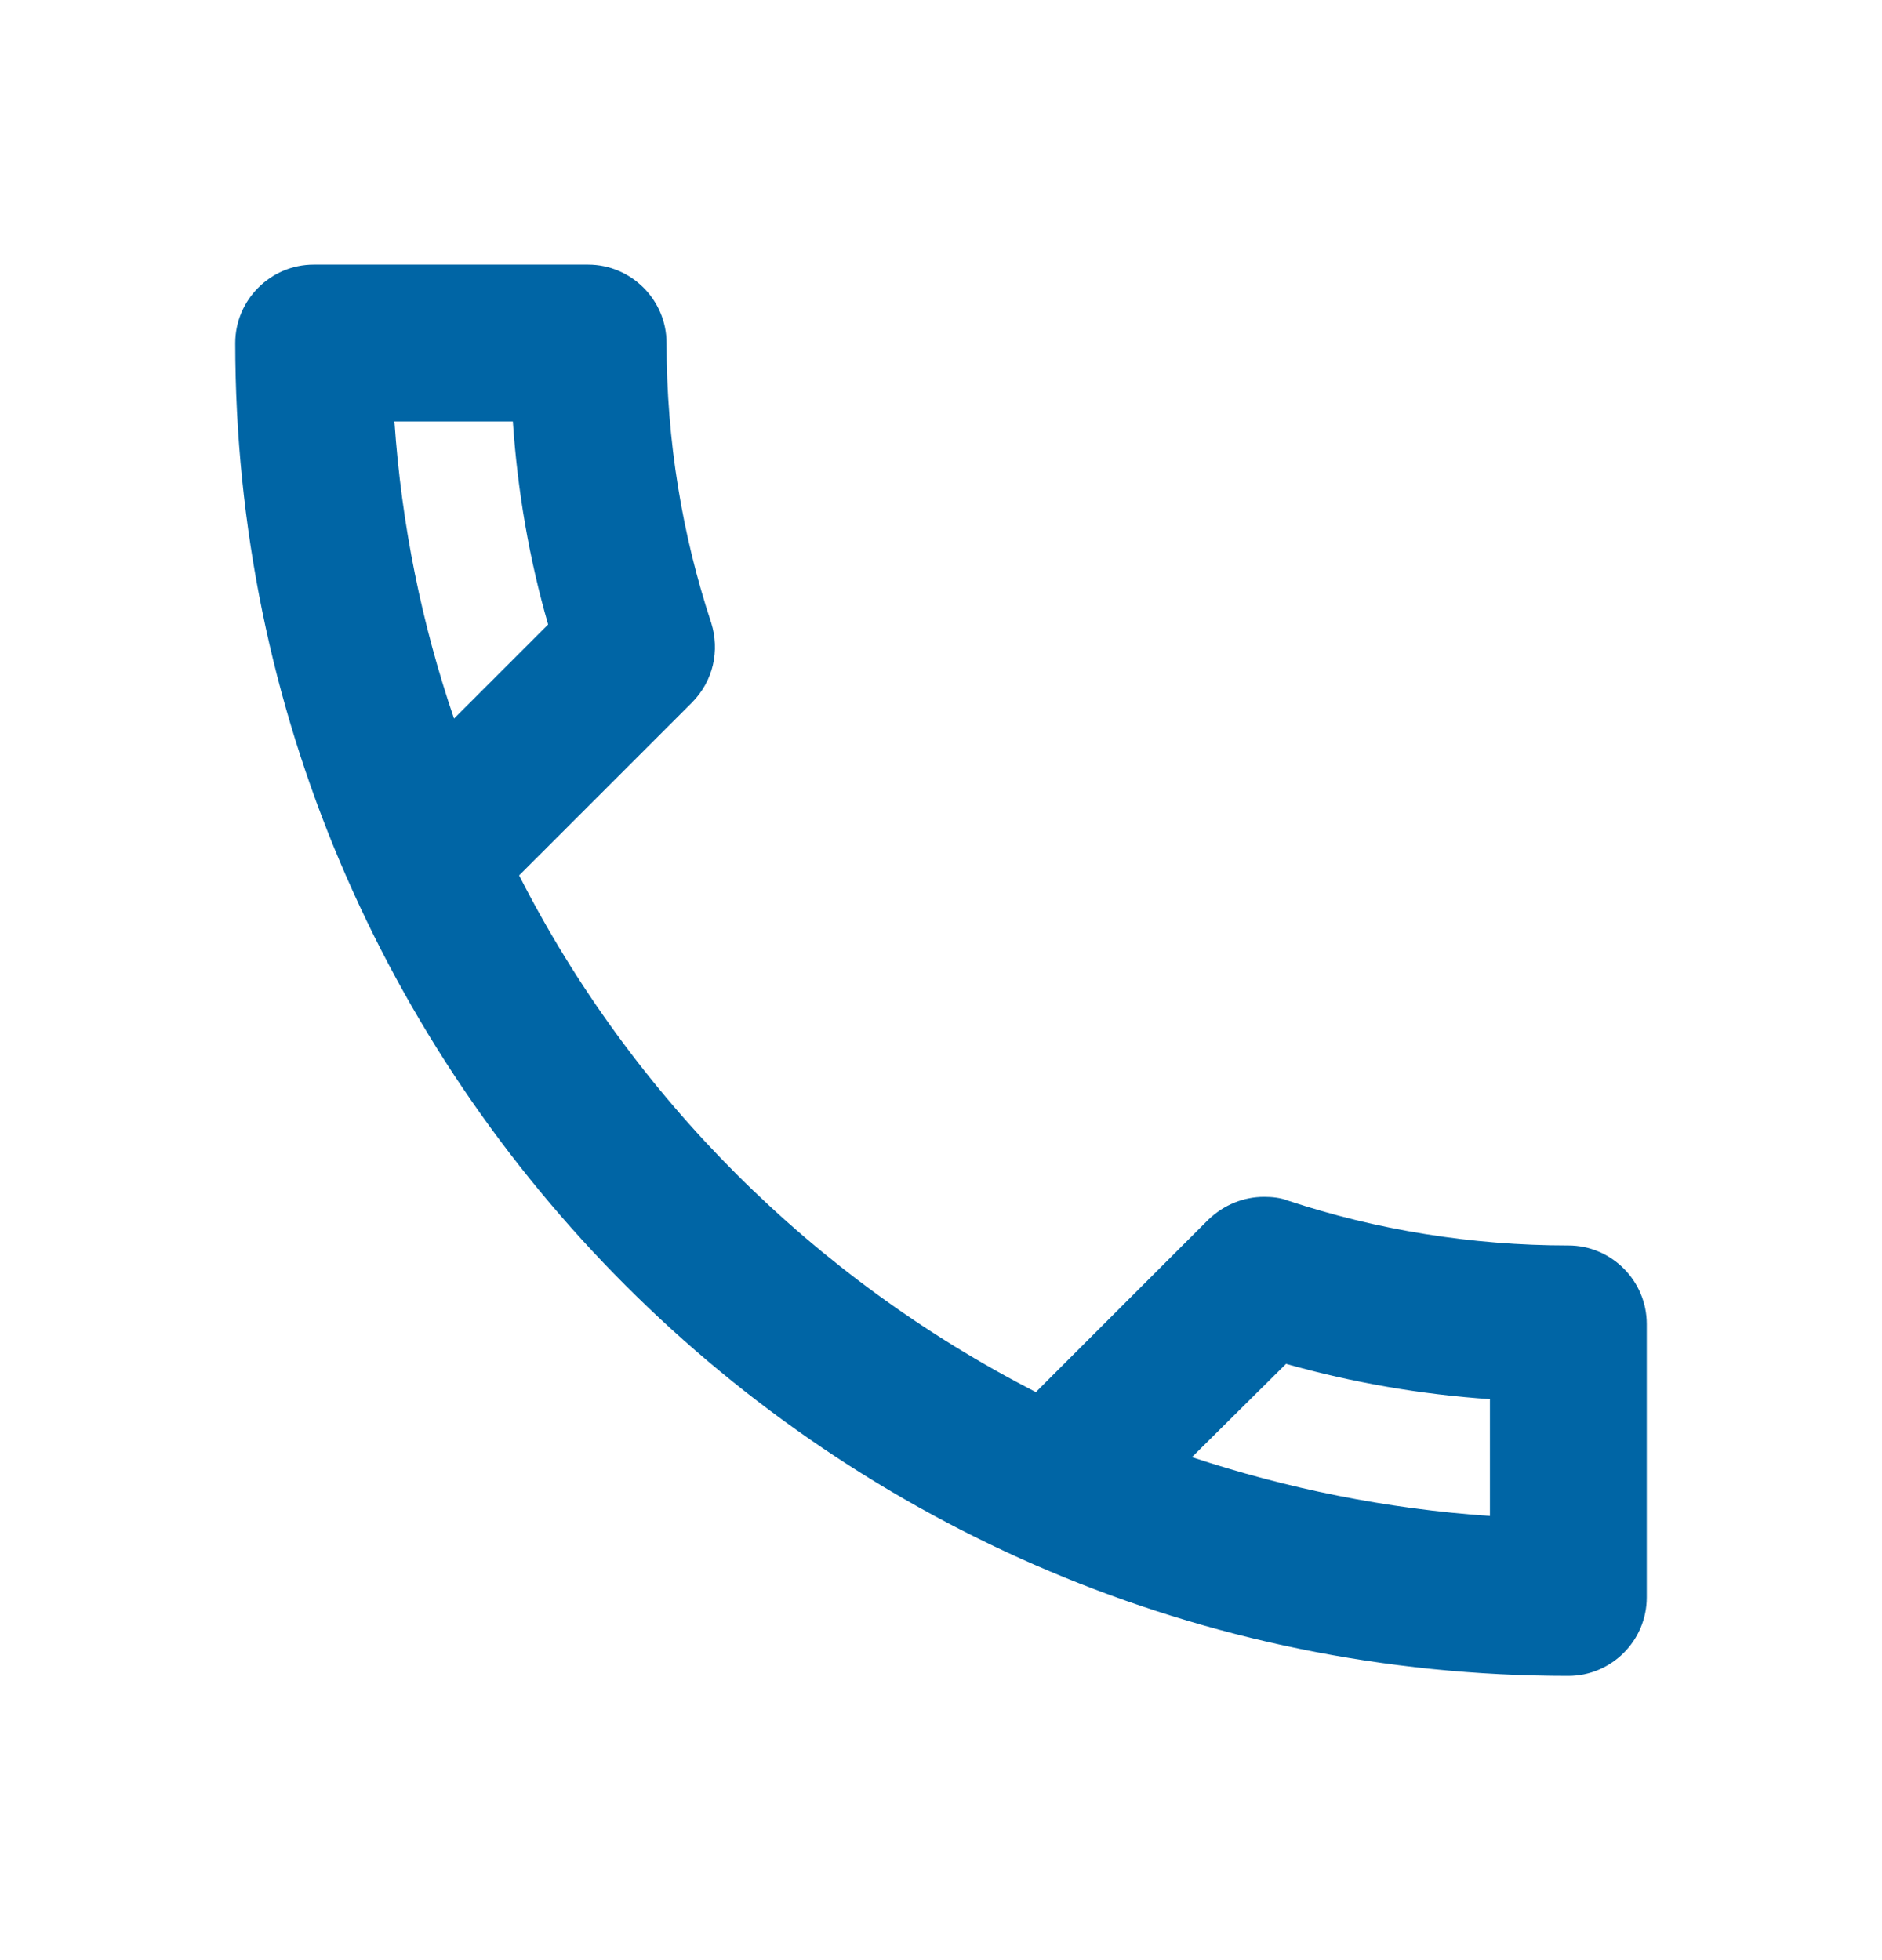 <svg width="24" height="25" viewBox="0 0 24 25" fill="none" xmlns="http://www.w3.org/2000/svg">
<g clip-path="url(#clip0_8660_161490)">
<path d="M6.54 5.375C6.6 6.265 6.75 7.135 6.99 7.965L5.79 9.165C5.38 7.965 5.12 6.695 5.03 5.375H6.54ZM16.4 17.395C17.25 17.635 18.12 17.785 19 17.845V19.335C17.68 19.245 16.41 18.985 15.2 18.585L16.4 17.395ZM7.5 3.375H4C3.45 3.375 3 3.825 3 4.375C3 13.765 10.61 21.375 20 21.375C20.55 21.375 21 20.925 21 20.375V16.885C21 16.335 20.55 15.885 20 15.885C18.76 15.885 17.55 15.685 16.43 15.315C16.33 15.275 16.22 15.265 16.12 15.265C15.86 15.265 15.61 15.365 15.41 15.555L13.21 17.755C10.38 16.305 8.06 13.995 6.62 11.165L8.82 8.965C9.1 8.685 9.18 8.295 9.07 7.945C8.7 6.825 8.5 5.625 8.5 4.375C8.5 3.825 8.05 3.375 7.5 3.375Z" fill="#0065A5"/>
</g>
<defs>
<clipPath id="clip0_8660_161490">
<rect width="24" height="24" fill="white" transform="translate(0 0.375)"/>
</clipPath>
</defs>
</svg>
